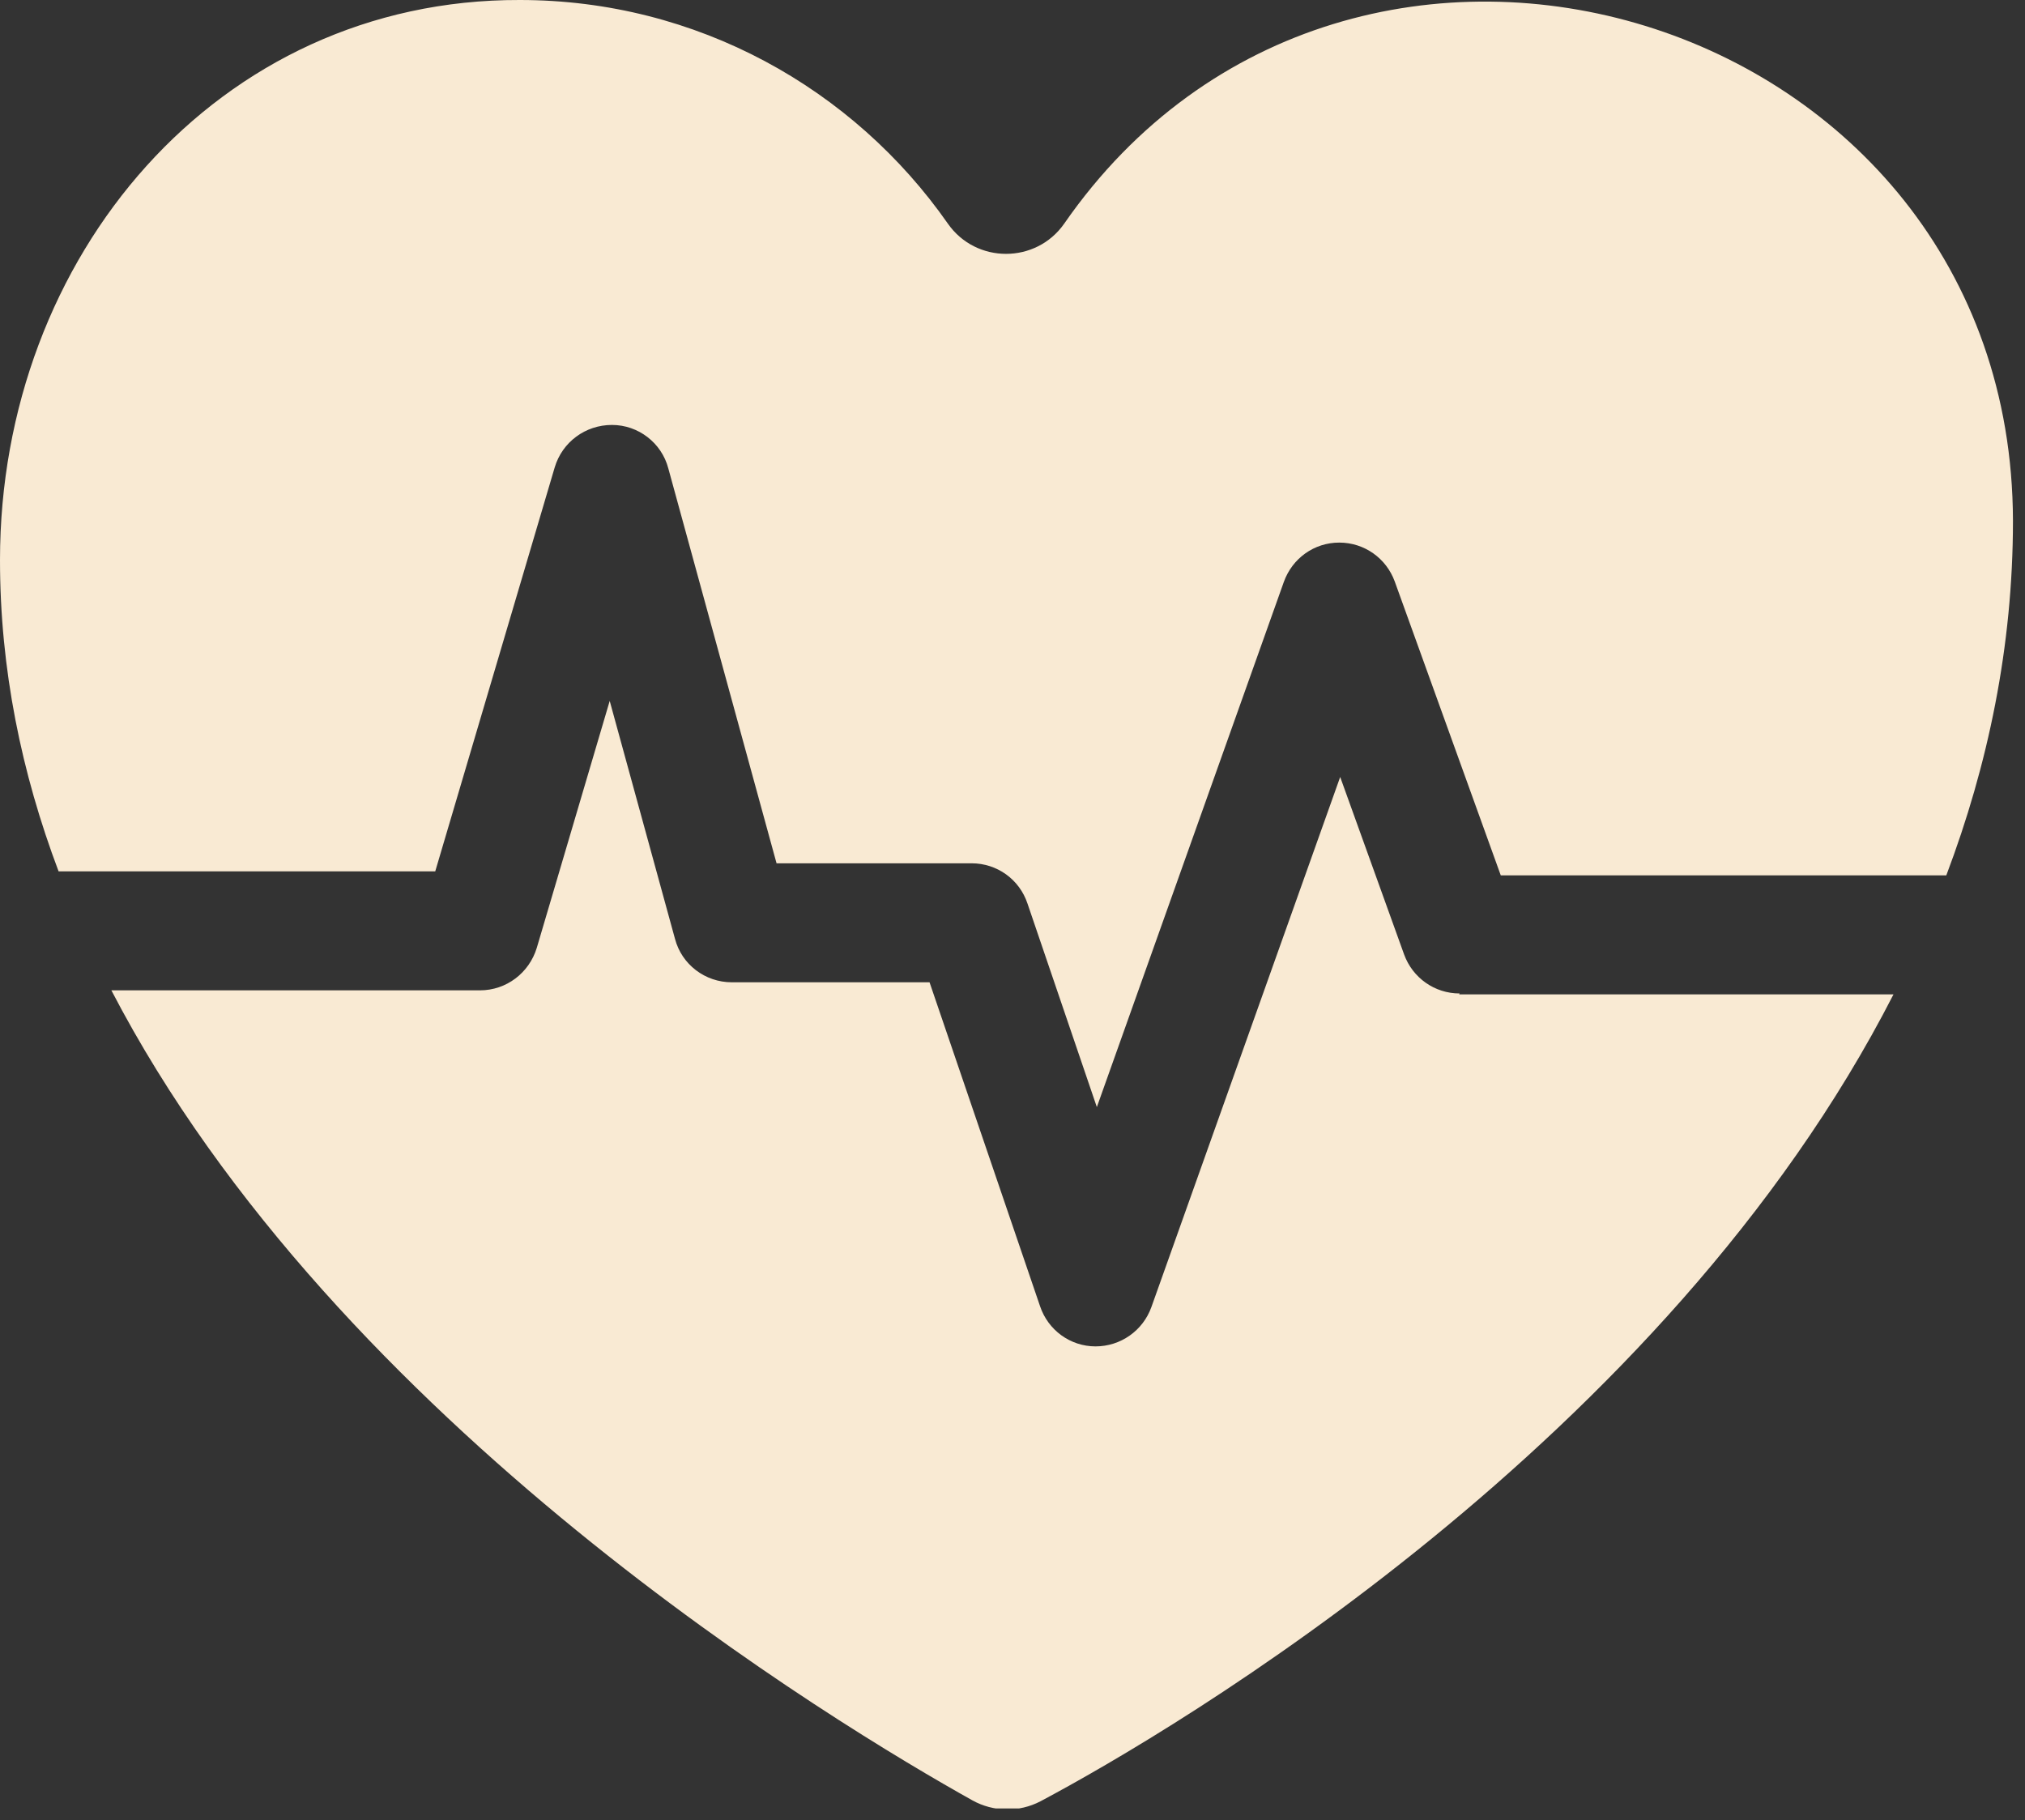 <svg width="89" height="80" viewBox="0 0 89 80" fill="none" xmlns="http://www.w3.org/2000/svg">
<rect x="0" y="0" width="89" height="80" fill="#333333" stroke="none"/>
<g clip-path="url(#clip0_345_867)">
<path d="M19.129 38.298L24.379 20.545C24.713 19.424 25.735 18.677 26.895 18.677C28.055 18.677 29.077 19.464 29.372 20.584L34.13 37.944H42.702C43.822 37.944 44.806 38.652 45.159 39.714L48.207 48.659L56.425 25.578C56.798 24.536 57.761 23.848 58.862 23.848C59.964 23.848 60.927 24.536 61.3 25.558L65.96 38.475H85.541C87.37 33.639 88.471 28.429 88.471 22.884C88.412 0.452 59.354 -8.316 46.772 9.83C45.533 11.6 42.898 11.6 41.66 9.83C37.512 3.893 30.631 0 22.845 0C9.555 -0.039 0 11.285 0 24.615C0 29.412 0.944 33.973 2.575 38.298H19.129Z" fill="#F9EAD3"/>
<path d="M64.151 43.665C63.05 43.665 62.087 42.977 61.713 41.955L58.902 34.15L50.605 57.447C50.232 58.489 49.249 59.177 48.148 59.177C47.047 59.177 46.064 58.469 45.71 57.408L40.854 43.174H32.164C30.984 43.174 29.962 42.387 29.667 41.267L26.797 30.807L23.592 41.66C23.258 42.761 22.255 43.528 21.095 43.528H4.895C14.824 62.637 36.863 75.849 42.741 79.132C43.665 79.643 44.786 79.663 45.729 79.171C51.647 76.026 73.175 63.345 83.221 43.704H64.131L64.151 43.665Z" fill="#F9EAD3"/>
</g>
<defs>
<clipPath id="clip0_345_867">
<rect width="88.471" height="79.486" fill="white"/>
</clipPath>
</defs>
</svg>
